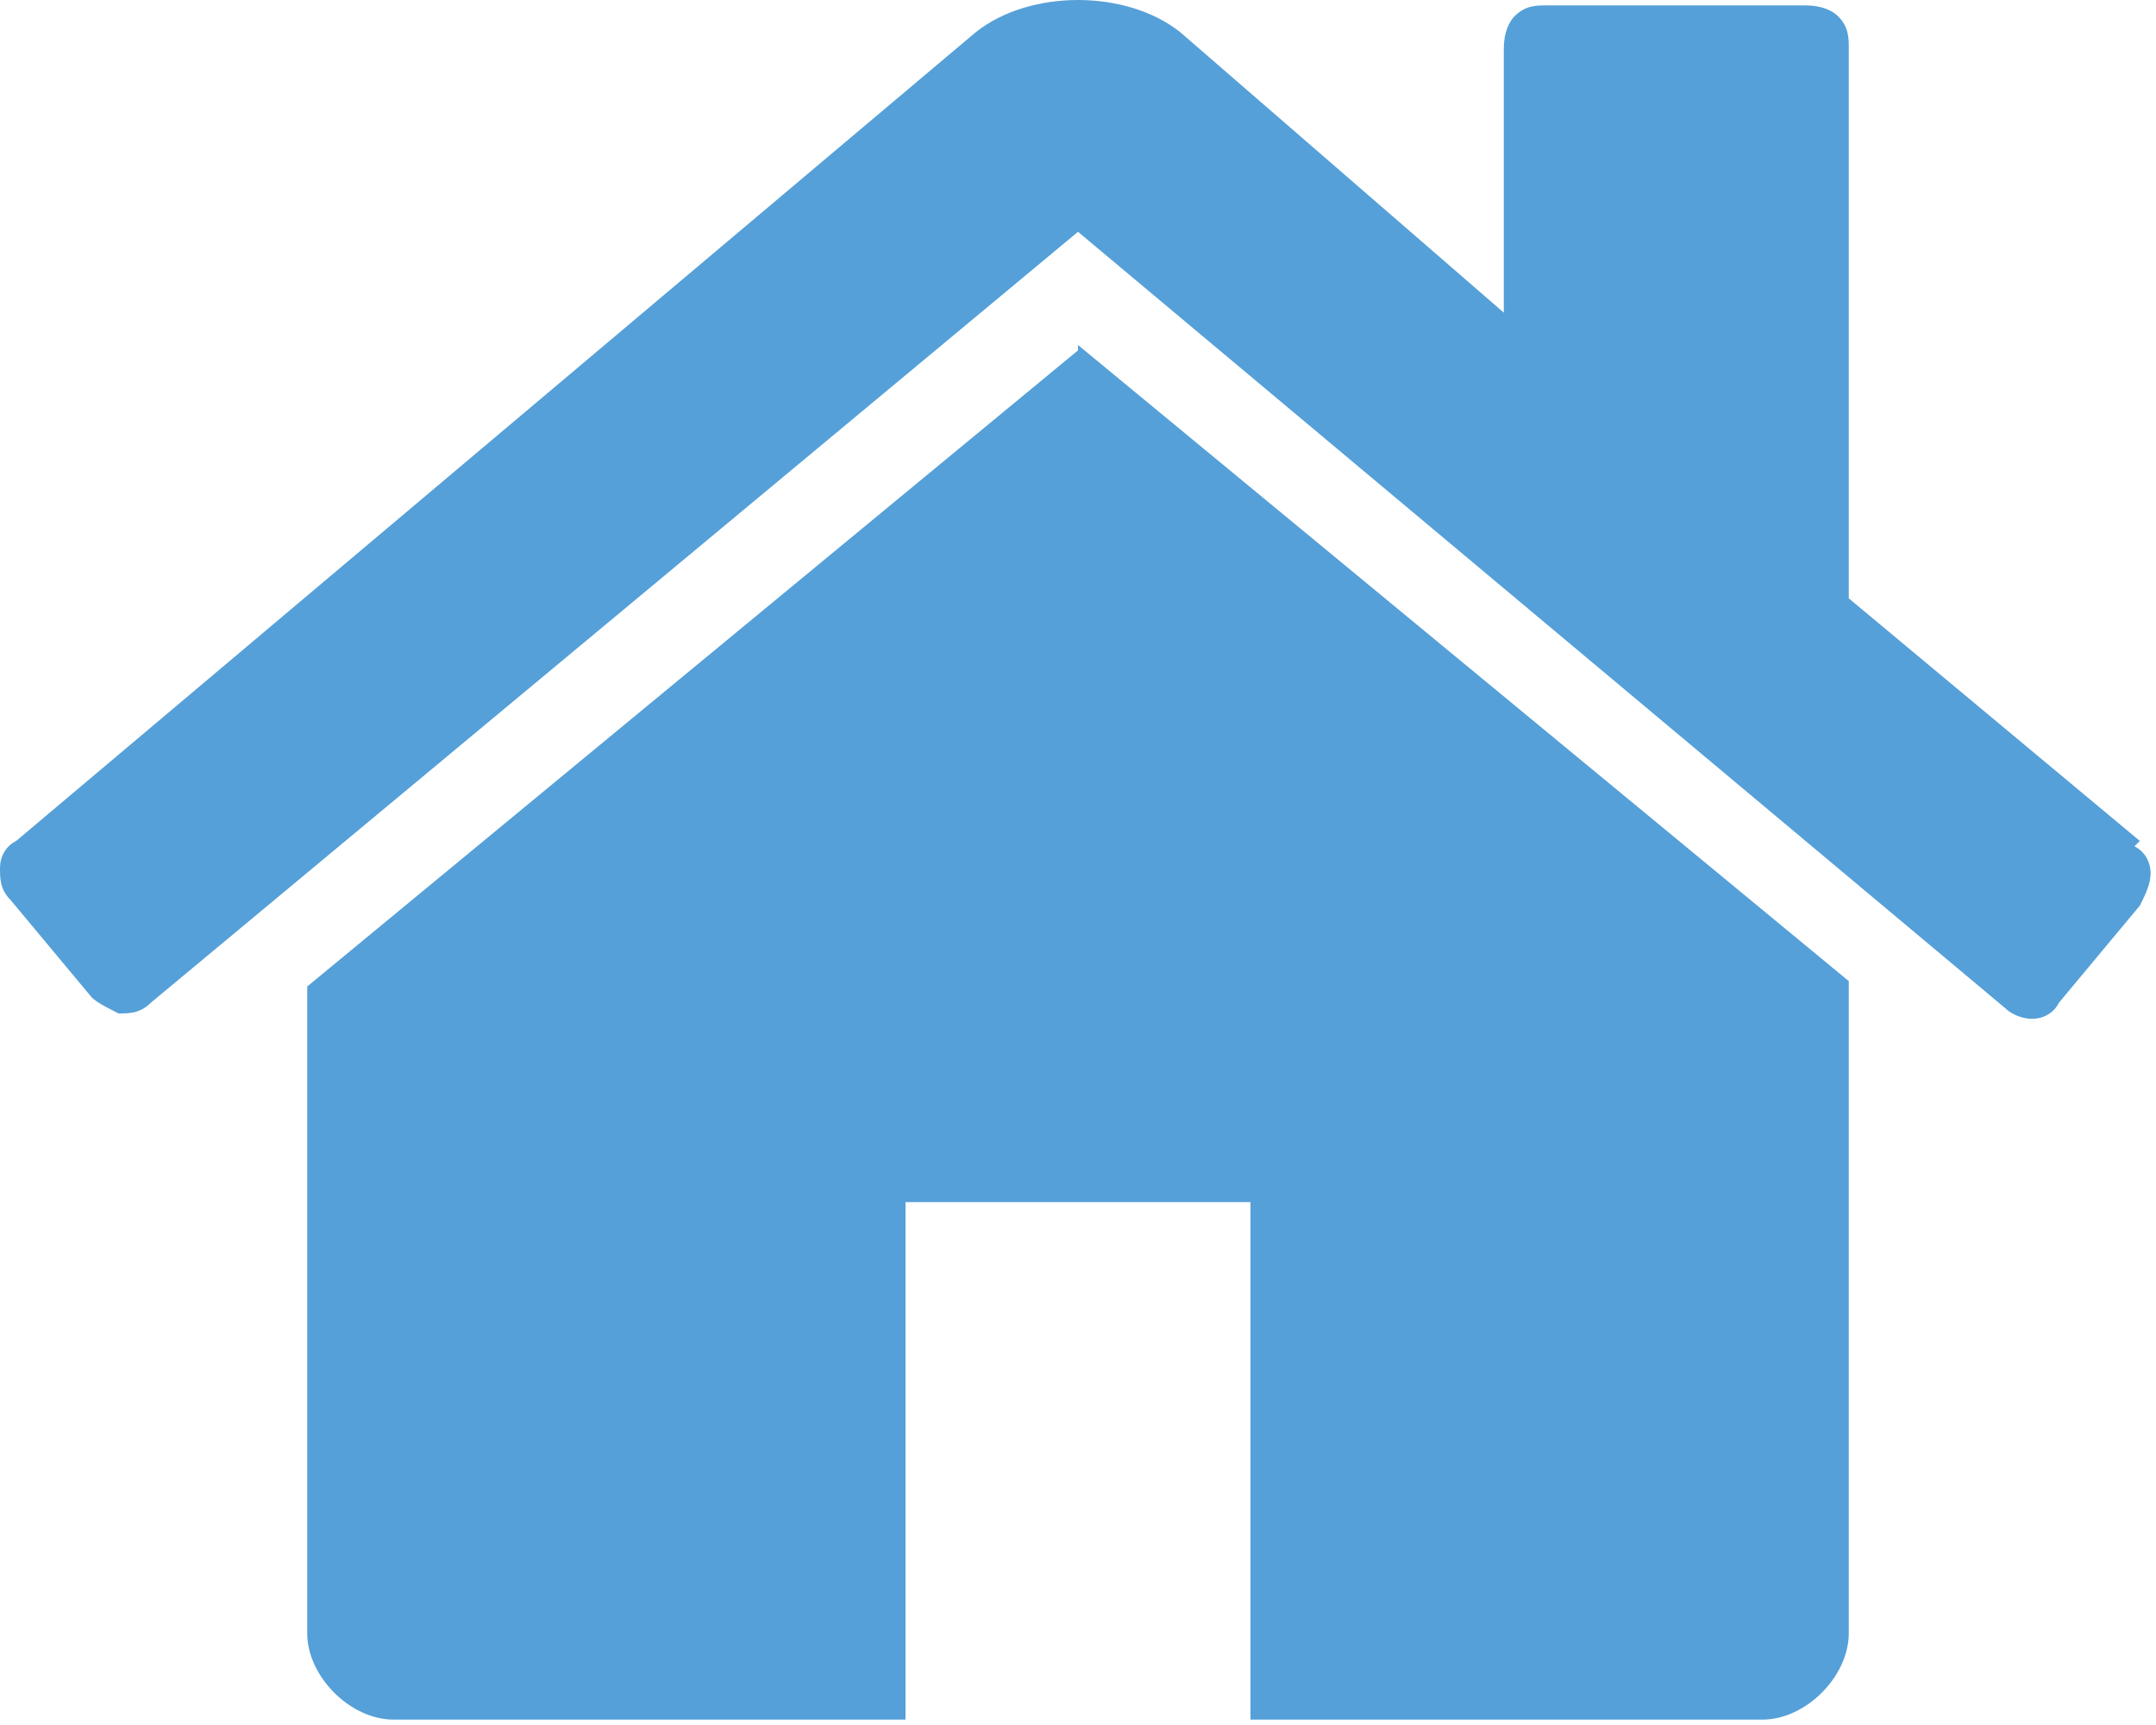 <?xml version="1.0" encoding="UTF-8"?>
<svg xmlns="http://www.w3.org/2000/svg" xmlns:xlink="http://www.w3.org/1999/xlink" width="50px" height="40px" viewBox="0 0 50 40" version="1.1">
<g id="surface1">
<path style=" stroke:none;fill-rule:nonzero;fill:rgb(33.333%,62.745%,84.706%);fill-opacity:1;" d="M 25 8.125 L 7.125 22.875 L 7.125 37.875 C 7.125 38.375 7.375 38.875 7.75 39.25 C 8.125 39.625 8.625 39.875 9.125 39.875 L 21 39.875 L 21 27.875 L 29 27.875 L 29 39.875 L 40.875 39.875 C 41.375 39.875 41.875 39.625 42.25 39.25 C 42.625 38.875 42.875 38.375 42.875 37.875 L 42.875 22.875 C 42.875 22.875 42.875 22.75 42.875 22.75 L 25 8 Z M 25 8.125 "/>
<path style=" stroke:none;fill-rule:nonzero;fill:rgb(33.333%,62.745%,84.706%);fill-opacity:1;" d="M 49.625 19.5 L 42.875 13.875 L 42.875 1.125 C 42.875 0.875 42.875 0.625 42.625 0.375 C 42.5 0.25 42.25 0.125 41.875 0.125 L 35.875 0.125 C 35.625 0.125 35.375 0.125 35.125 0.375 C 35 0.5 34.875 0.75 34.875 1.125 L 34.875 7.25 L 27.375 0.75 C 26.75 0.25 25.875 0 25 0 C 24.125 0 23.25 0.25 22.625 0.75 L 0.375 19.5 C 0.125 19.625 0 19.875 0 20.125 C 0 20.375 0 20.625 0.25 20.875 L 2.125 23.125 C 2.25 23.25 2.5 23.375 2.75 23.5 C 3 23.5 3.25 23.5 3.5 23.25 L 25 5.375 L 46.5 23.375 C 46.625 23.5 46.875 23.625 47.125 23.625 C 47.375 23.625 47.625 23.5 47.75 23.25 L 49.625 21 C 49.75 20.75 49.875 20.5 49.875 20.25 C 49.875 20 49.75 19.75 49.5 19.625 Z M 49.625 19.5 "/>
</g>
</svg>
